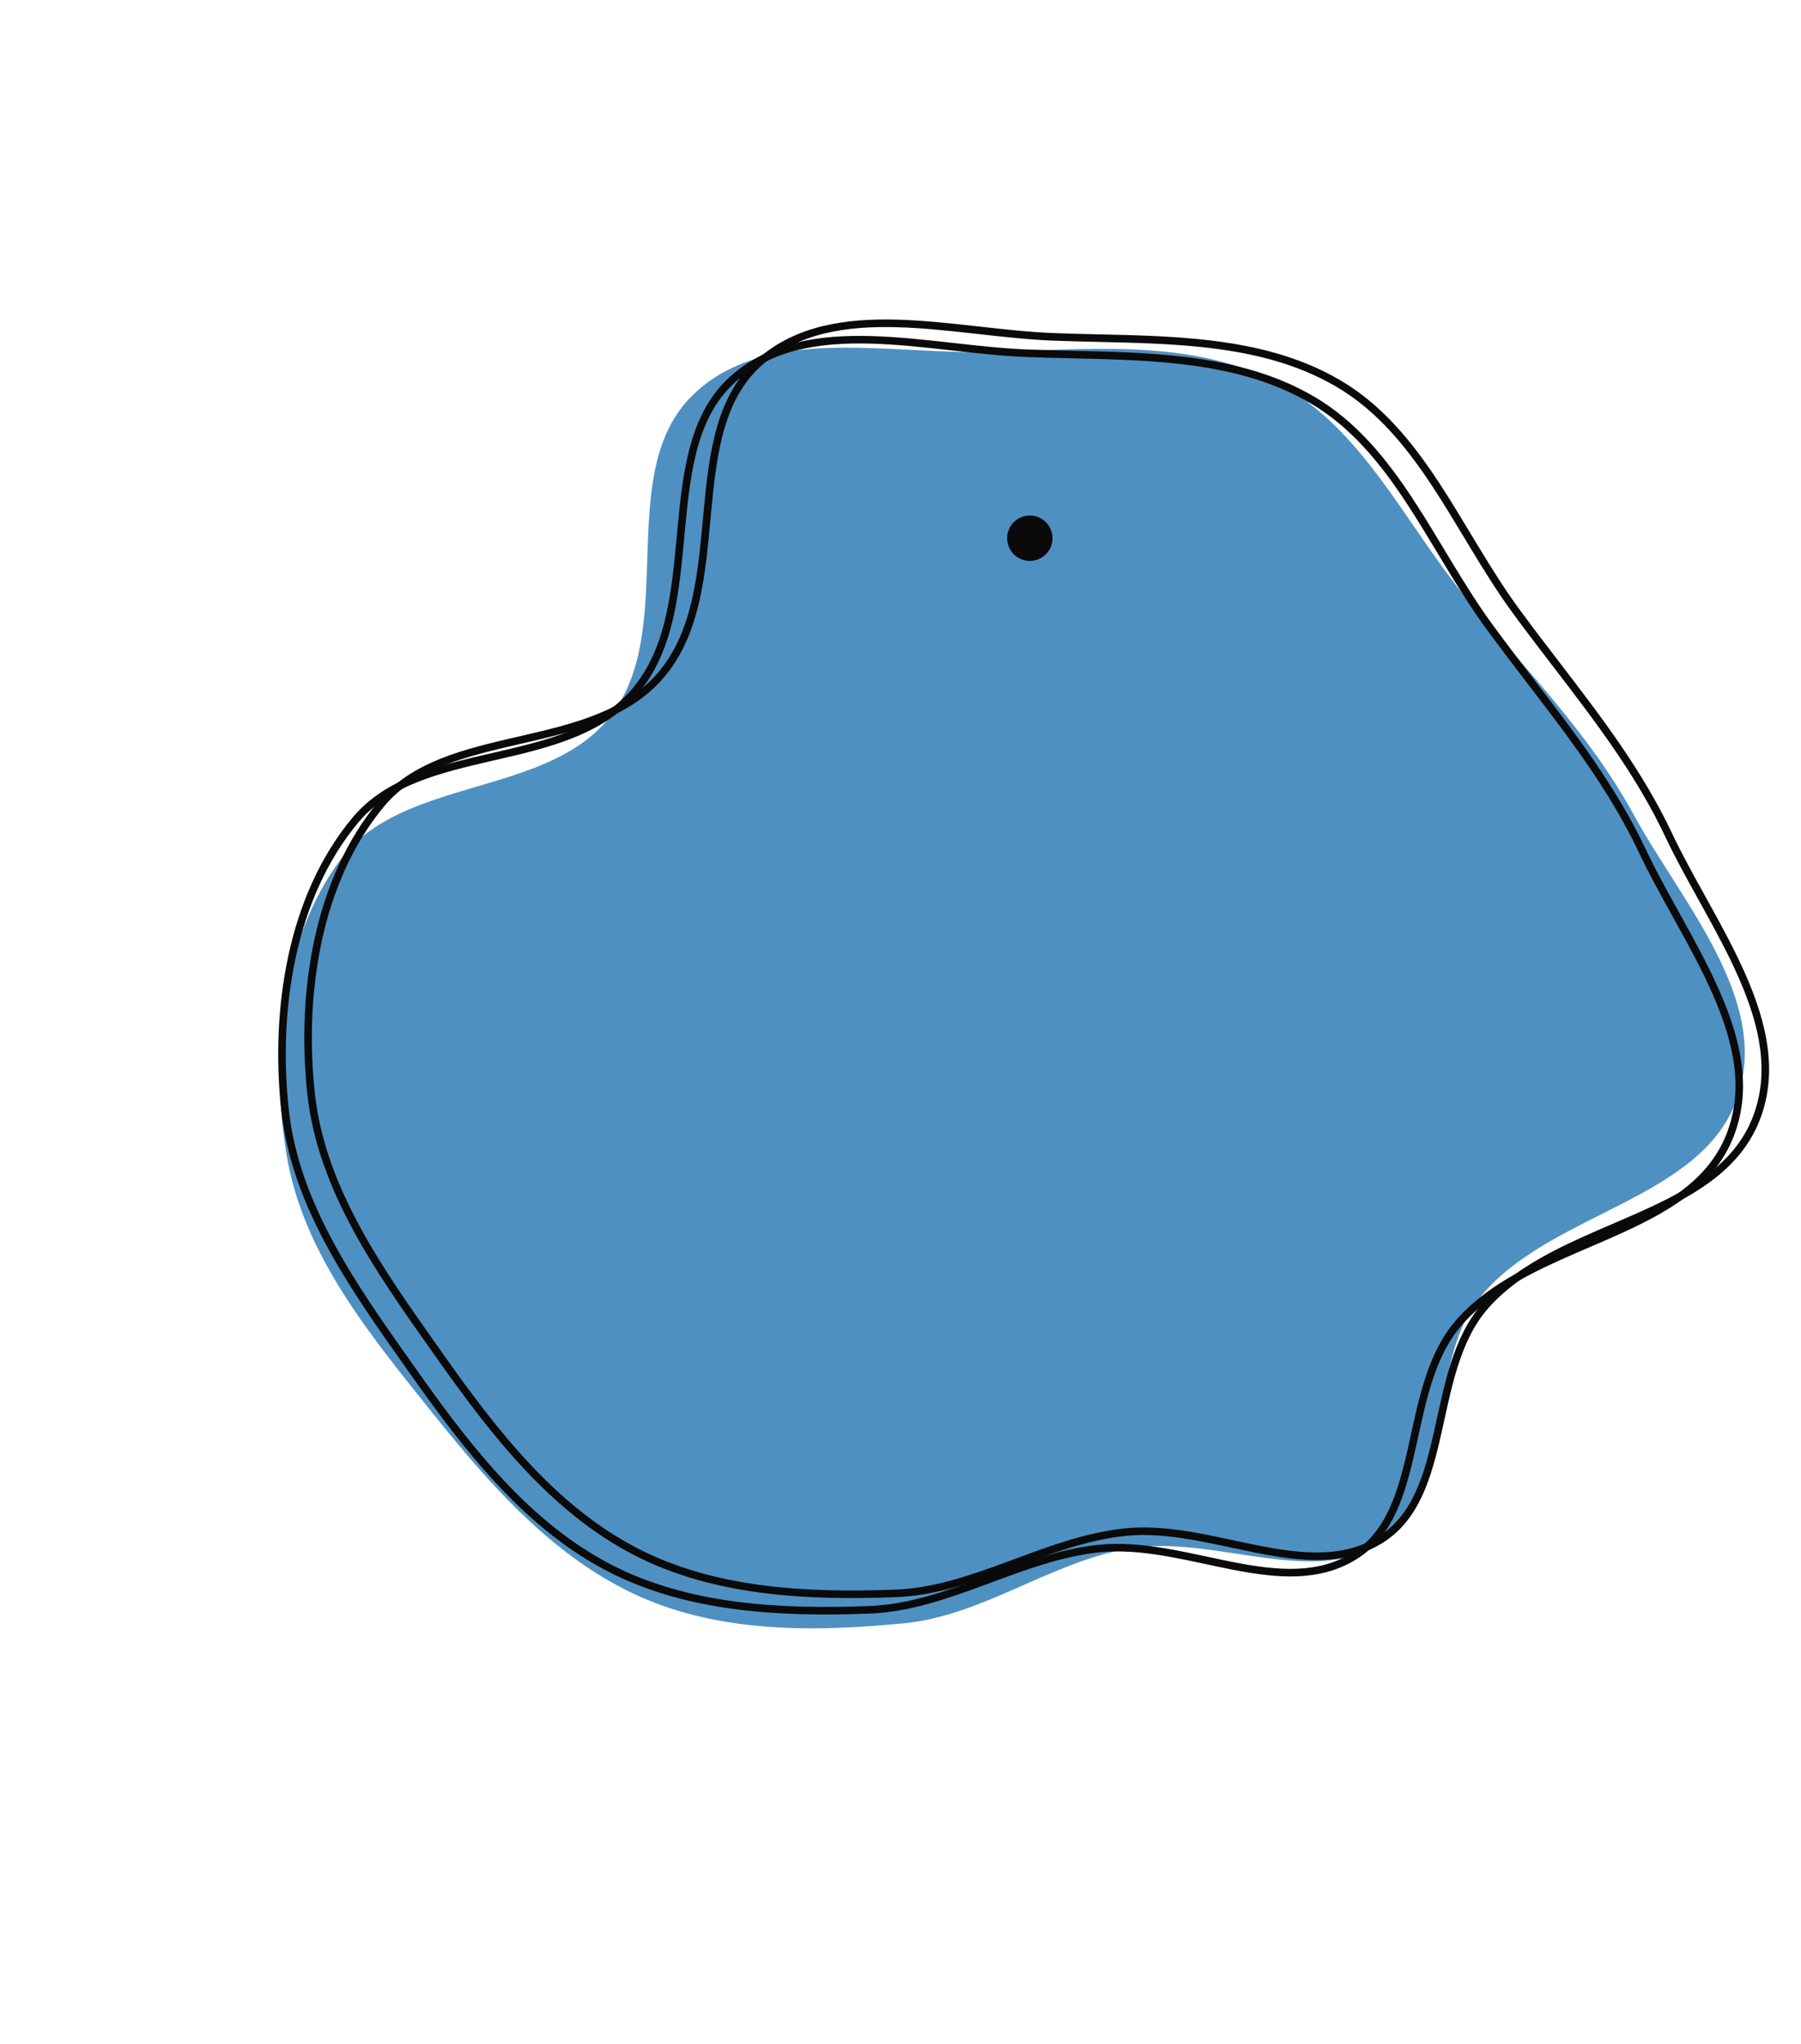 <?xml version="1.0" encoding="UTF-8"?> <svg xmlns="http://www.w3.org/2000/svg" width="238" height="270" viewBox="0 0 238 270" fill="none"><path d="M193.86 79.11C201.589 88.444 210.037 96.907 215.868 107.563C222.257 119.237 233.801 131.833 229.714 144.628C225.233 158.658 204.554 160.006 195.429 171.561C188.325 180.557 192.639 196.731 183.329 203.367C173.87 210.11 160.527 202.579 149.151 204.547C138.792 206.34 129.941 213.387 119.488 214.414C107.687 215.573 95.348 215.694 84.557 210.891C73.32 205.889 64.902 196.312 57.194 186.687C48.958 176.403 40.066 165.692 37.882 152.608C35.687 139.465 37.038 124.33 44.985 113.56C53.148 102.496 72.502 105.376 80.813 94.423C89.701 82.71 81.036 62.367 91.587 52.149C101.136 42.901 117.14 46.776 130.304 46.493C143.299 46.214 157.084 44.576 168.614 50.493C180.033 56.353 185.655 69.201 193.86 79.11Z" fill="#4F90C2"></path><path d="M196.845 82.817C198.622 85.245 200.439 87.614 202.246 89.97C207.759 97.157 213.181 104.225 217.063 112.454C218.347 115.175 219.89 117.958 221.444 120.763C221.619 121.078 221.794 121.394 221.968 121.709C223.701 124.842 225.418 128.001 226.806 131.171C229.585 137.517 231.003 143.81 228.653 149.888C226.08 156.542 219.765 159.935 212.683 163.058C211.769 163.461 210.842 163.859 209.911 164.26C207.261 165.4 204.573 166.556 202.04 167.873C198.609 169.657 195.417 171.758 192.911 174.568C190.939 176.78 189.69 179.482 188.767 182.352C188.018 184.684 187.475 187.158 186.943 189.587C186.822 190.14 186.701 190.691 186.578 191.238C185.242 197.192 183.683 202.595 179.037 205.503C174.294 208.473 168.793 207.98 162.916 206.833C161.783 206.612 160.631 206.365 159.469 206.117C157.651 205.728 155.811 205.334 153.997 205.028C151.003 204.522 147.995 204.235 145.06 204.563C140.106 205.118 135.422 206.855 130.817 208.563C130.497 208.681 130.179 208.799 129.86 208.917C124.923 210.741 120.054 212.438 114.896 212.635C103.062 213.085 90.85 212.461 80.488 207.084C69.689 201.481 61.919 191.512 54.8 181.442C54.541 181.077 54.283 180.711 54.024 180.345C46.628 169.898 38.985 159.099 37.65 146.504C36.254 133.325 38.507 118.455 46.963 108.324C51.242 103.199 58.047 101.592 65.093 99.966L65.272 99.925C72.182 98.332 79.304 96.69 83.867 91.37C86.333 88.496 87.689 85.015 88.523 81.299C89.279 77.93 89.611 74.334 89.939 70.792C89.972 70.433 90.005 70.075 90.039 69.717C90.774 61.88 91.703 54.502 97.097 49.87C101.998 45.662 108.3 44.703 115.099 44.889C118.496 44.982 121.993 45.359 125.479 45.748C125.637 45.766 125.795 45.783 125.954 45.801C129.273 46.171 132.578 46.54 135.739 46.661C137.718 46.737 139.709 46.783 141.704 46.829C146.289 46.934 150.891 47.039 155.394 47.515C161.84 48.195 168.014 49.63 173.505 52.877C178.93 56.085 182.853 60.931 186.38 66.315C187.772 68.438 189.095 70.635 190.426 72.843C190.783 73.435 191.14 74.028 191.5 74.621C193.196 77.418 194.933 80.203 196.845 82.817Z" stroke="#0A0A0A"></path><path d="M200.29 80.65C202.066 83.077 203.884 85.446 205.691 87.803C211.204 94.989 216.625 102.057 220.508 110.286C221.792 113.008 223.334 115.791 224.889 118.596C225.064 118.911 225.238 119.226 225.413 119.542C227.146 122.674 228.862 125.834 230.25 129.003C233.029 135.349 234.448 141.643 232.098 147.72C229.524 154.375 223.21 157.767 216.127 160.89C215.214 161.293 214.287 161.692 213.356 162.093C210.705 163.233 208.017 164.389 205.484 165.706C202.054 167.49 198.862 169.59 196.355 172.401C194.383 174.612 193.134 177.314 192.212 180.184C191.462 182.517 190.92 184.99 190.388 187.419C190.266 187.972 190.146 188.524 190.023 189.07C188.687 195.024 187.127 200.427 182.482 203.336C177.738 206.306 172.238 205.812 166.36 204.665C165.228 204.445 164.075 204.198 162.914 203.949C161.096 203.56 159.256 203.167 157.441 202.86C154.448 202.354 151.44 202.067 148.505 202.396C143.551 202.95 138.866 204.687 134.261 206.395C133.942 206.514 133.623 206.632 133.305 206.75C128.368 208.574 123.499 210.271 118.341 210.467C106.507 210.917 94.295 210.293 83.932 204.916C73.134 199.313 65.364 189.345 58.244 179.274C57.986 178.909 57.727 178.543 57.468 178.177C50.073 167.73 42.429 156.932 41.095 144.337C39.698 131.157 41.952 116.288 50.408 106.157C54.686 101.031 61.492 99.424 68.538 97.799L68.717 97.758C75.627 96.165 82.749 94.522 87.312 89.203C89.778 86.328 91.134 82.848 91.968 79.131C92.723 75.763 93.056 72.166 93.384 68.624C93.417 68.266 93.45 67.907 93.484 67.55C94.219 59.712 95.148 52.334 100.542 47.702C105.443 43.494 111.745 42.535 118.544 42.721C121.941 42.814 125.437 43.192 128.923 43.58C129.082 43.598 129.24 43.616 129.398 43.633C132.717 44.004 136.023 44.373 139.184 44.494C141.163 44.57 143.154 44.615 145.148 44.661C149.734 44.766 154.336 44.872 158.839 45.347C165.285 46.028 171.459 47.462 176.95 50.709C182.375 53.917 186.297 58.764 189.825 64.147C191.216 66.271 192.54 68.467 193.871 70.676C194.228 71.268 194.585 71.861 194.944 72.453C196.641 75.251 198.377 78.036 200.29 80.65Z" stroke="#0A0A0A"></path><circle cx="136.091" cy="71.091" r="3" transform="rotate(29.629 136.091 71.091)" fill="#0A0A0A"></circle></svg> 